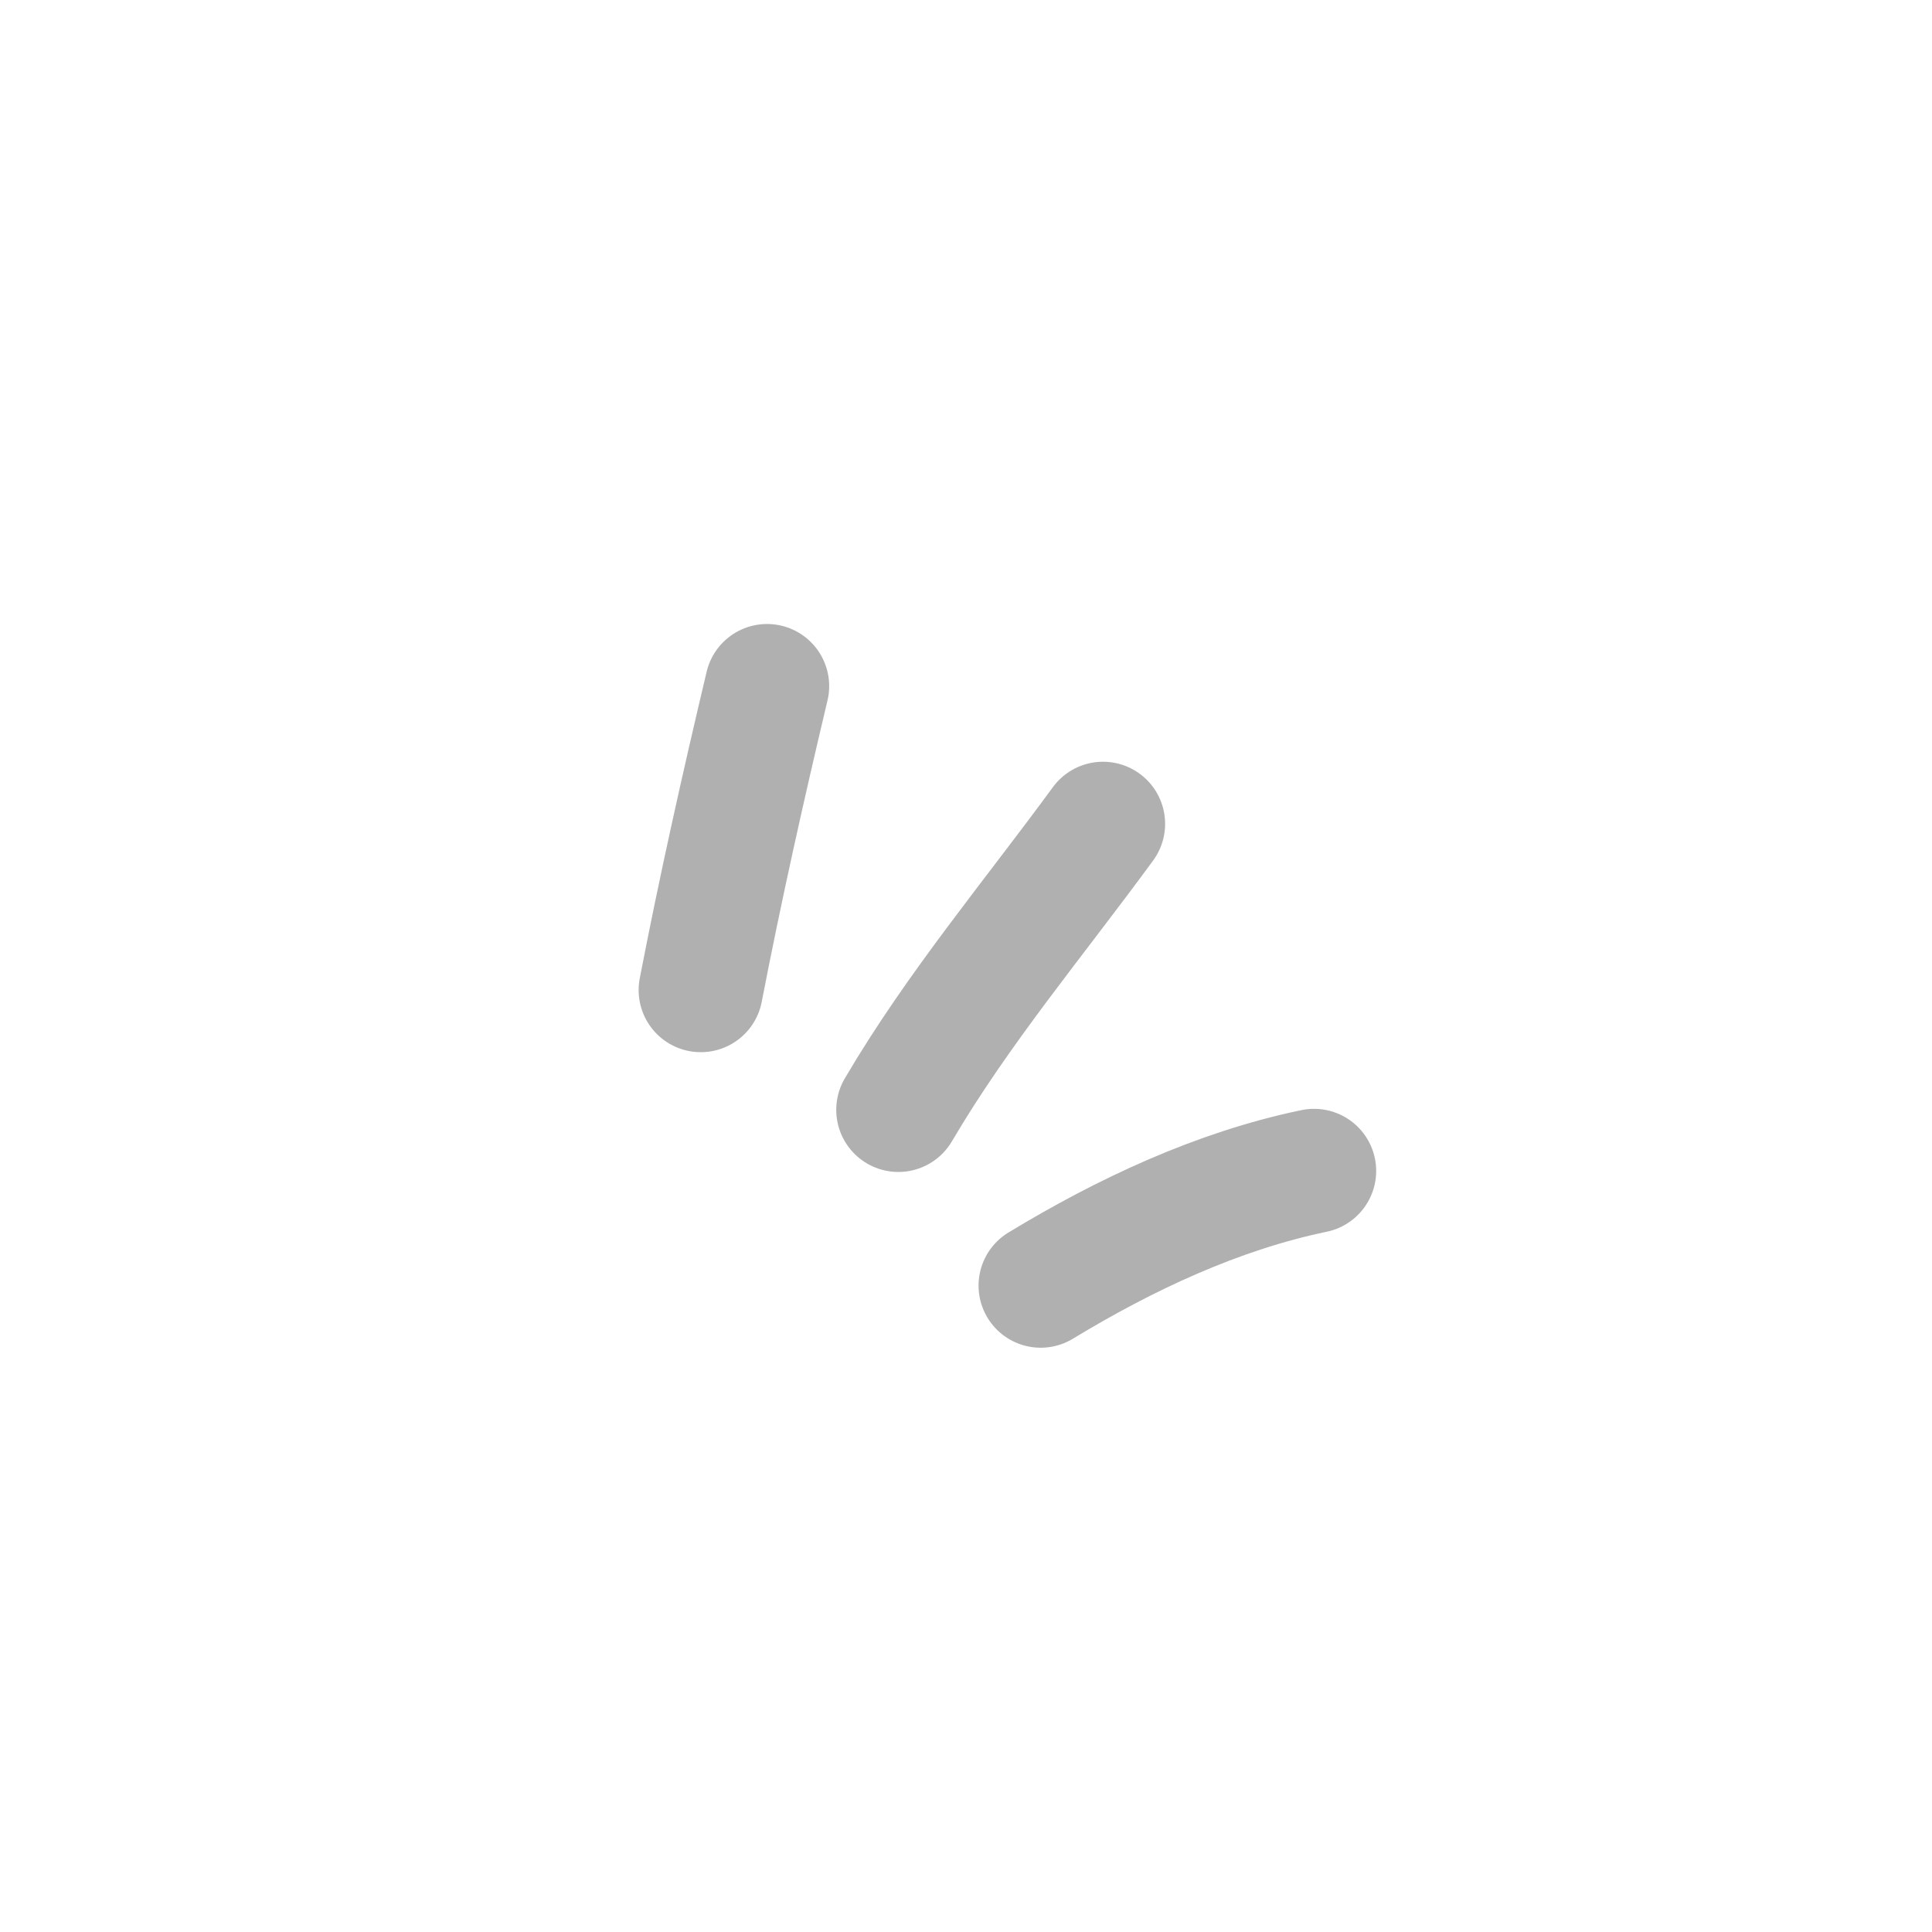 <?xml version="1.0" encoding="UTF-8"?> <svg xmlns="http://www.w3.org/2000/svg" width="135" height="135" viewBox="0 0 135 135" fill="none"> <path d="M48.965 69.182C50.343 62.053 51.924 55.004 53.599 47.942" stroke="#434343" stroke-opacity="0.42" stroke-width="8.68" stroke-miterlimit="1.5" stroke-linecap="round" stroke-linejoin="round"></path> <path d="M62.773 77.552C66.942 70.461 72.234 64.182 77.073 57.567" stroke="#434343" stroke-opacity="0.42" stroke-width="8.68" stroke-miterlimit="1.5" stroke-linecap="round" stroke-linejoin="round"></path> <path d="M72.717 89.833C78.614 86.259 85.064 83.225 91.821 81.82" stroke="#434343" stroke-opacity="0.42" stroke-width="8.68" stroke-miterlimit="1.5" stroke-linecap="round" stroke-linejoin="round"></path> </svg> 